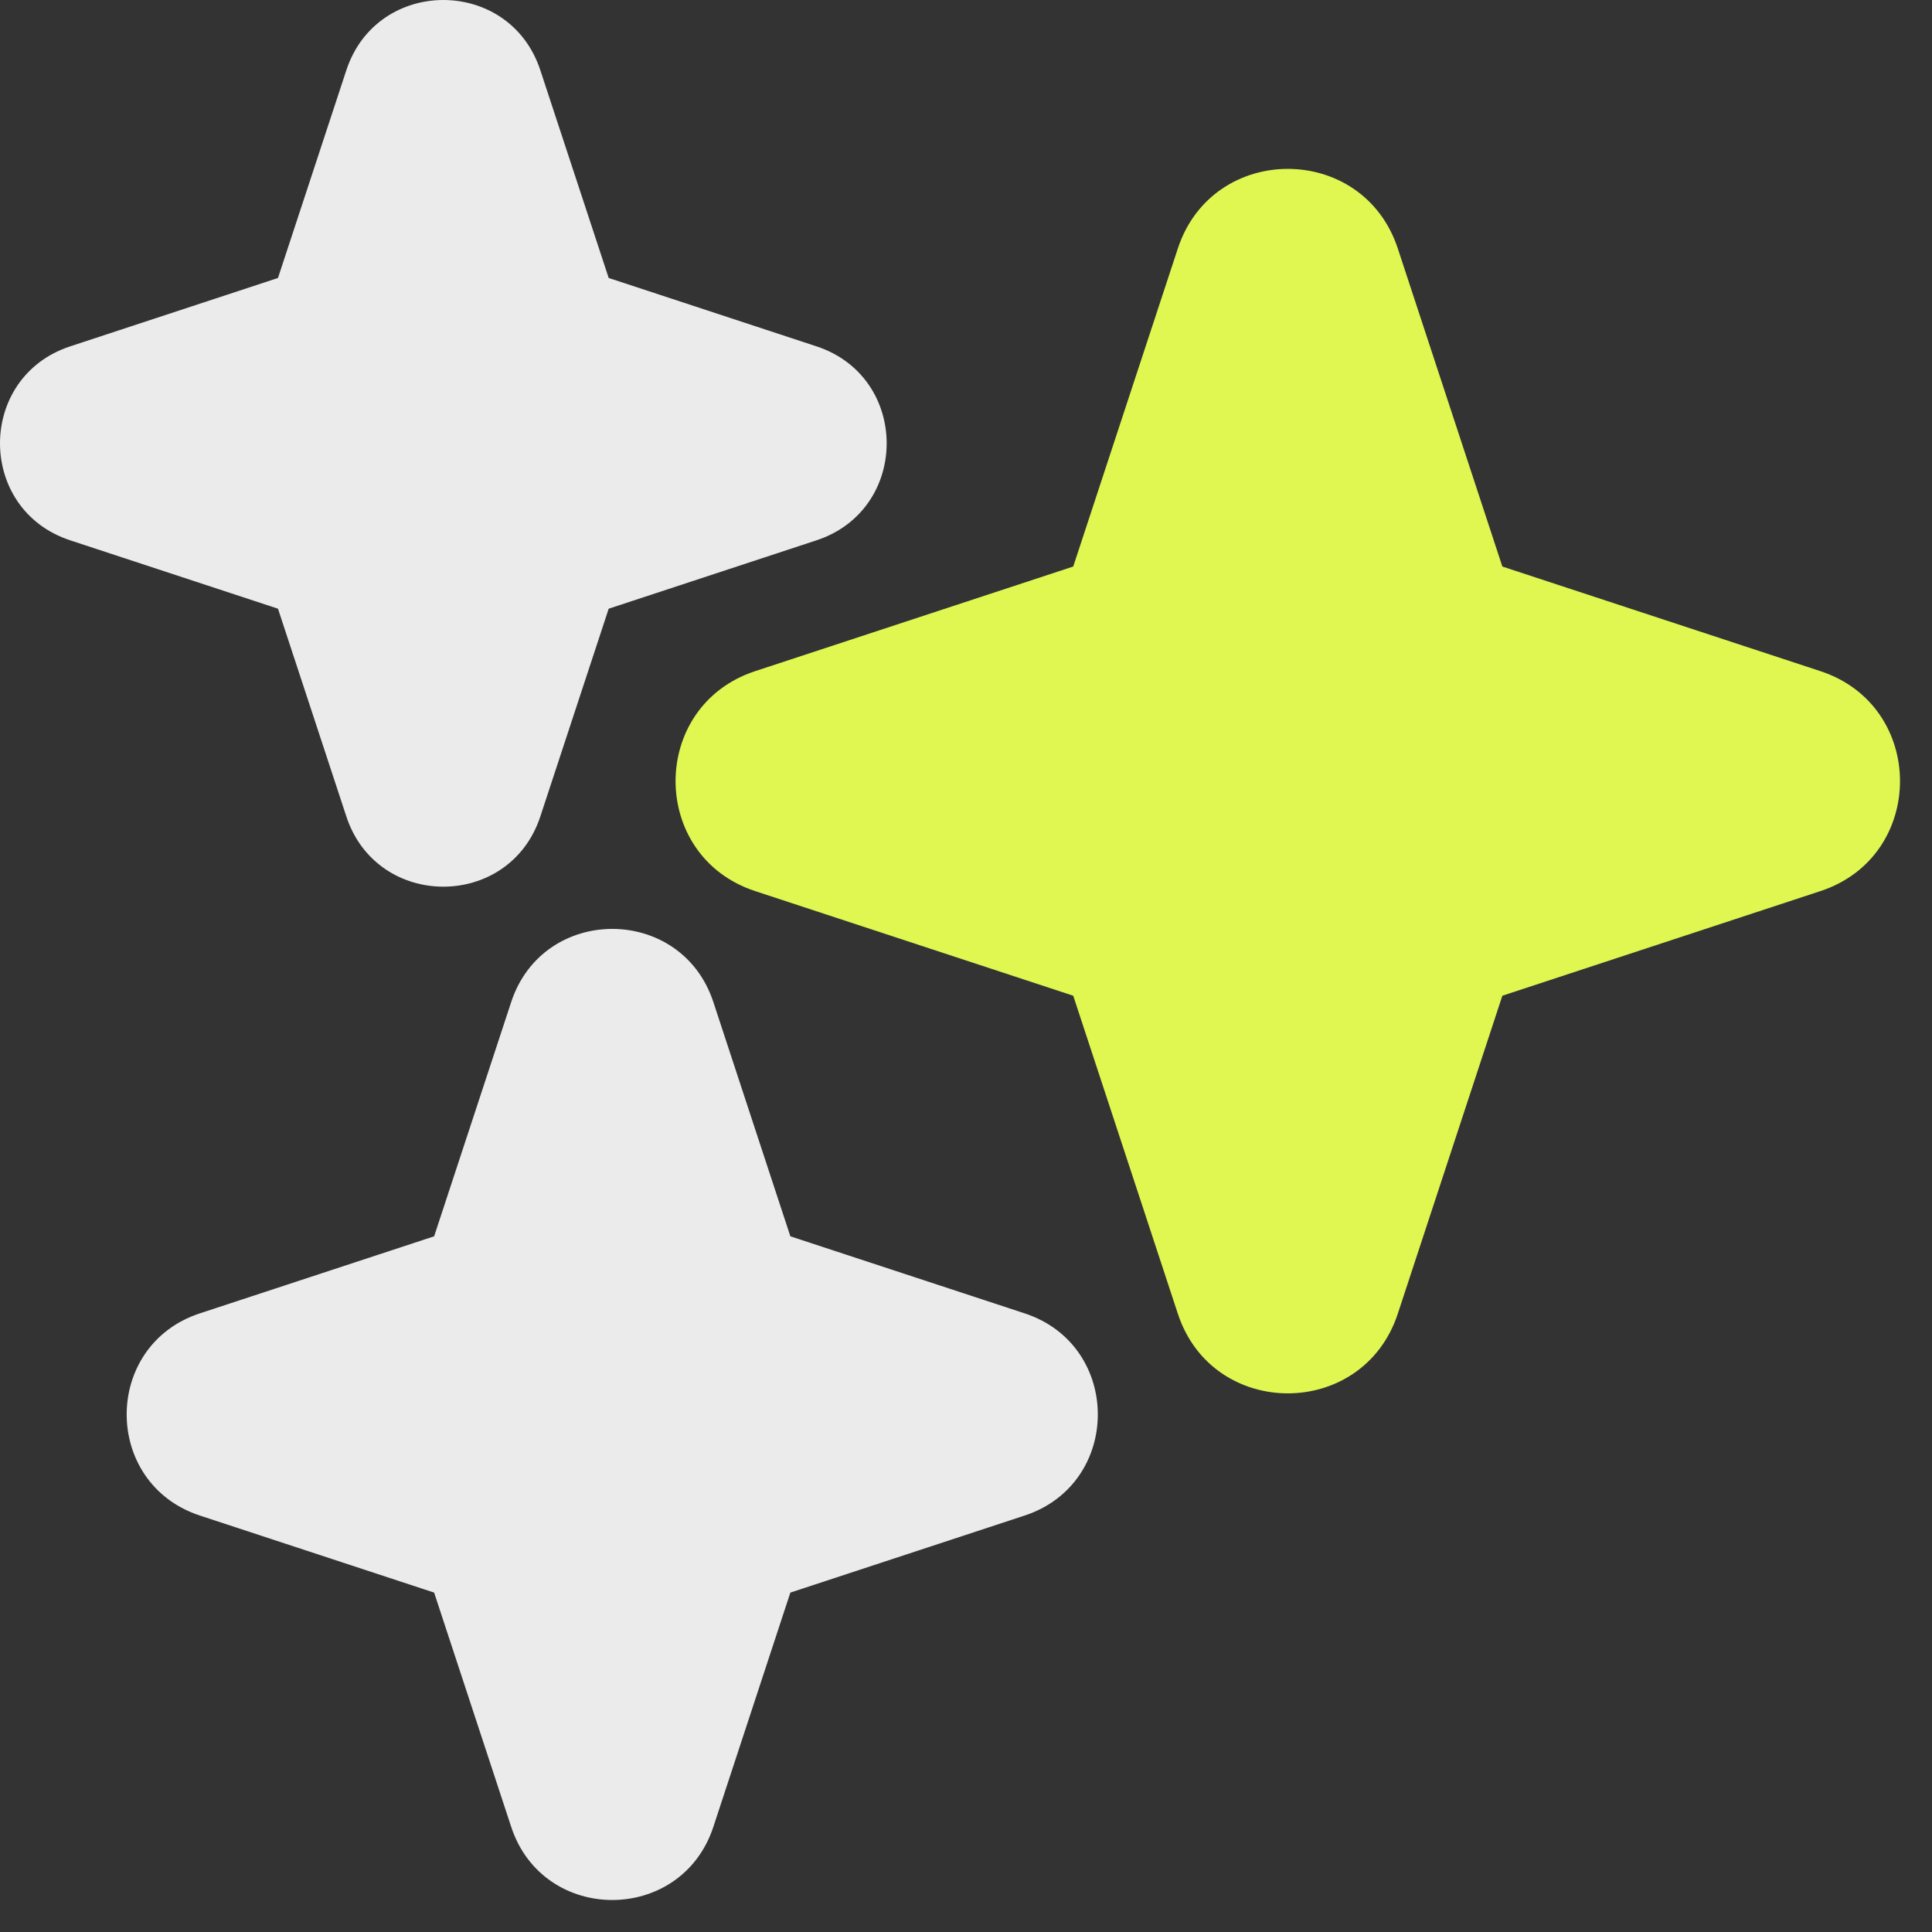 <?xml version="1.0" encoding="UTF-8"?> <svg xmlns="http://www.w3.org/2000/svg" width="34" height="34" viewBox="0 0 34 34" fill="none"><rect x="0" y="0" width="34" height="34" fill="#333333" stroke="none"/><path fill-rule="evenodd" clip-rule="evenodd" d="M20.728 4.373C21.342 2.505 23.984 2.505 24.599 4.373L26.439 9.97L32.036 11.811C33.904 12.425 33.904 15.068 32.036 15.682L26.439 17.523L24.599 23.119C23.984 24.988 21.342 24.988 20.728 23.119L18.887 17.523L13.29 15.682C11.422 15.068 11.422 12.425 13.29 11.811L18.887 9.97L20.728 4.373Z" fill="#E0F751"></path><path d="M12.554 17.635C11.989 15.918 9.56 15.918 8.996 17.635L7.64 21.757L3.517 23.113C1.8 23.677 1.8 26.106 3.517 26.671L7.64 28.027L8.996 32.149C9.56 33.866 11.989 33.866 12.554 32.149L13.909 28.027L18.032 26.671C19.749 26.106 19.749 23.677 18.032 23.113L13.909 21.757L12.554 17.635Z" fill="#EBEBEB"></path><path d="M9.509 1.236C8.967 -0.412 6.637 -0.412 6.095 1.236L4.892 4.892L1.236 6.095C-0.412 6.637 -0.412 8.967 1.236 9.509L4.892 10.712L6.095 14.368C6.637 16.016 8.967 16.016 9.509 14.368L10.712 10.712L14.368 9.509C16.016 8.967 16.016 6.637 14.368 6.095L10.712 4.892L9.509 1.236Z" fill="#EBEBEB"></path></svg> 